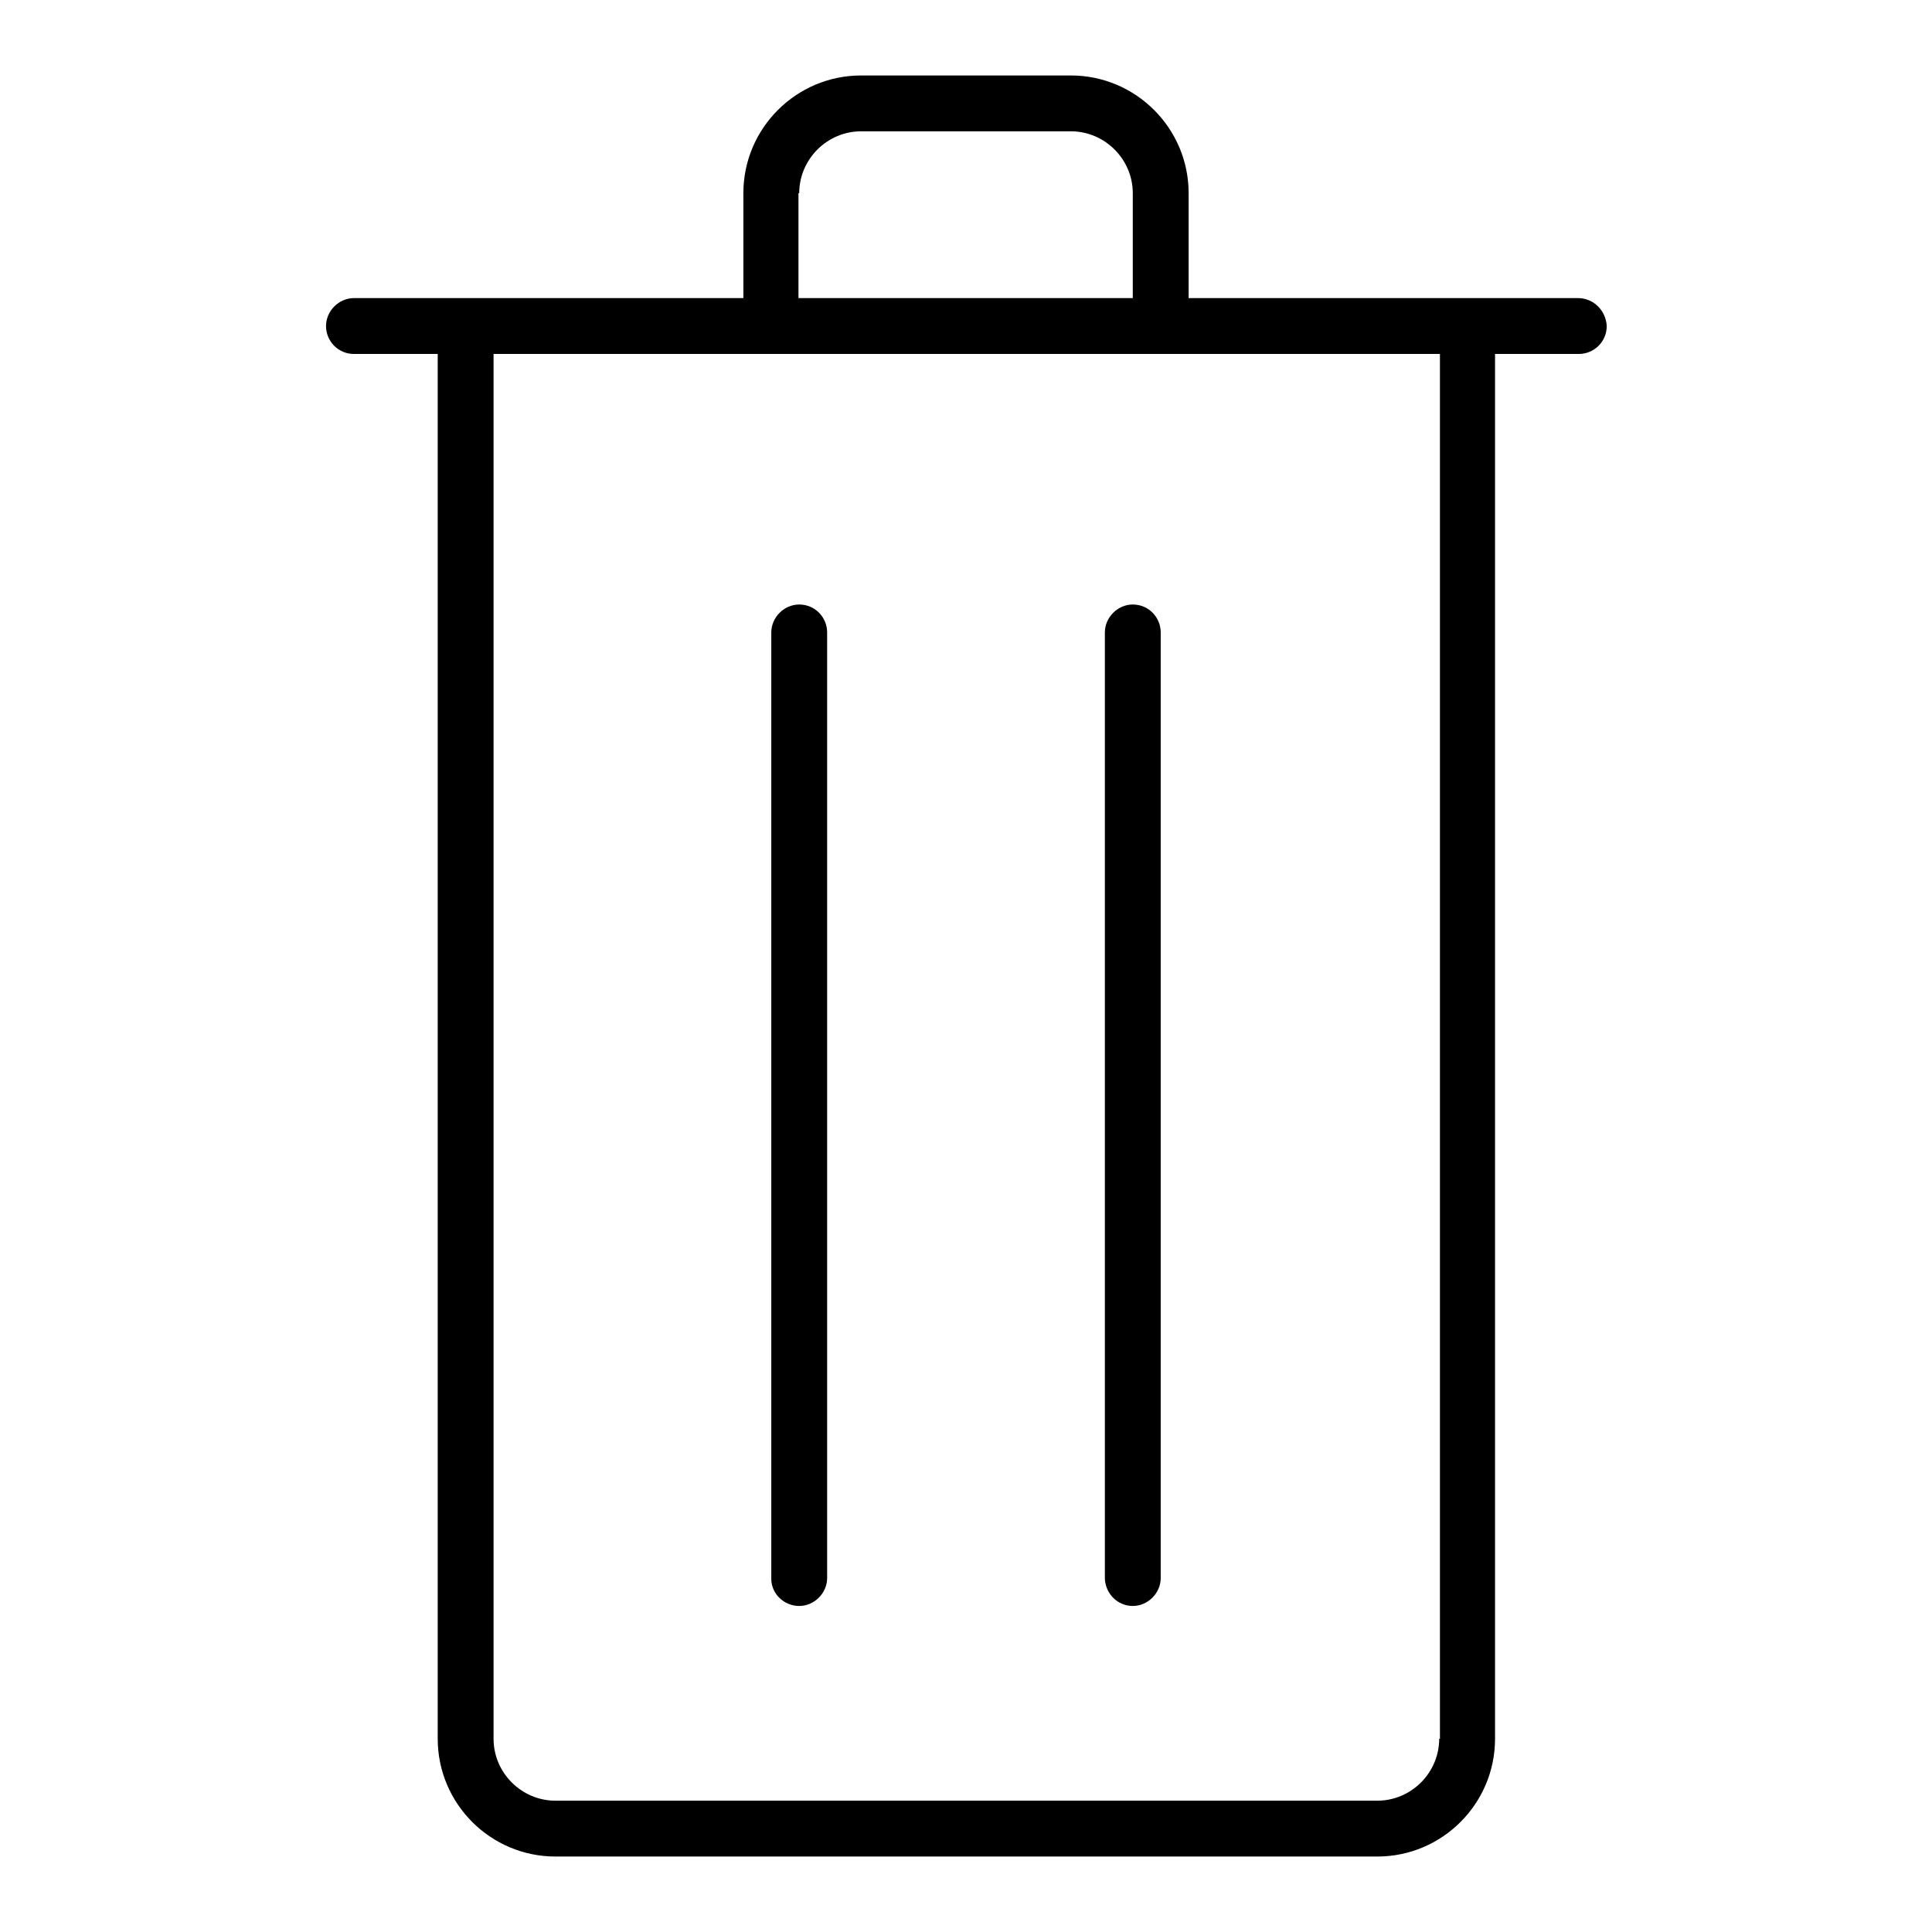 <?xml version="1.0" encoding="utf-8"?>
<!-- Svg Vector Icons : http://www.onlinewebfonts.com/icon -->
<!DOCTYPE svg PUBLIC "-//W3C//DTD SVG 1.1//EN" "http://www.w3.org/Graphics/SVG/1.1/DTD/svg11.dtd">
<svg version="1.1" xmlns="http://www.w3.org/2000/svg" xmlns:xlink="http://www.w3.org/1999/xlink" x="0px" y="0px" viewBox="0 0 256 256" enable-background="new 0 0 256 256" xml:space="preserve">
<g><g><path fill="#000000" d="M105.9,212.8c2,0,3.7-1.7,3.7-3.7V83.8c0-2-1.6-3.7-3.7-3.7c-2,0-3.7,1.7-3.7,3.7v125.4C102.2,211.2,103.9,212.8,105.9,212.8"/><path fill="#000000" d="M150.1,212.8c2,0,3.7-1.7,3.7-3.7V83.8c0-2-1.6-3.7-3.7-3.7c-2,0-3.7,1.7-3.7,3.7v125.4C146.5,211.2,148.1,212.8,150.1,212.8"/><path fill="#000000" d="M209.1,39.5h-51.6V25.6c0-8.6-7-15.6-15.6-15.6h-27.8c-8.6,0-15.6,7-15.6,15.6v13.9H46.9c-2,0-3.7,1.7-3.7,3.7c0,2,1.6,3.7,3.7,3.7h11.1v183.5c0,8.6,7,15.6,15.6,15.6h108.9c8.6,0,15.6-7,15.6-15.6V46.9h11.1c2,0,3.7-1.6,3.7-3.7C212.8,41.2,211.2,39.5,209.1,39.5 M105.9,25.6c0-4.5,3.7-8.2,8.2-8.2h27.8c4.5,0,8.2,3.7,8.2,8.2v13.9h-44.3V25.6z M190.7,230.4c0,4.5-3.7,8.2-8.2,8.2H73.6c-4.5,0-8.2-3.7-8.2-8.2V46.9h125.4V230.4L190.7,230.4z"/></g></g>
</svg>